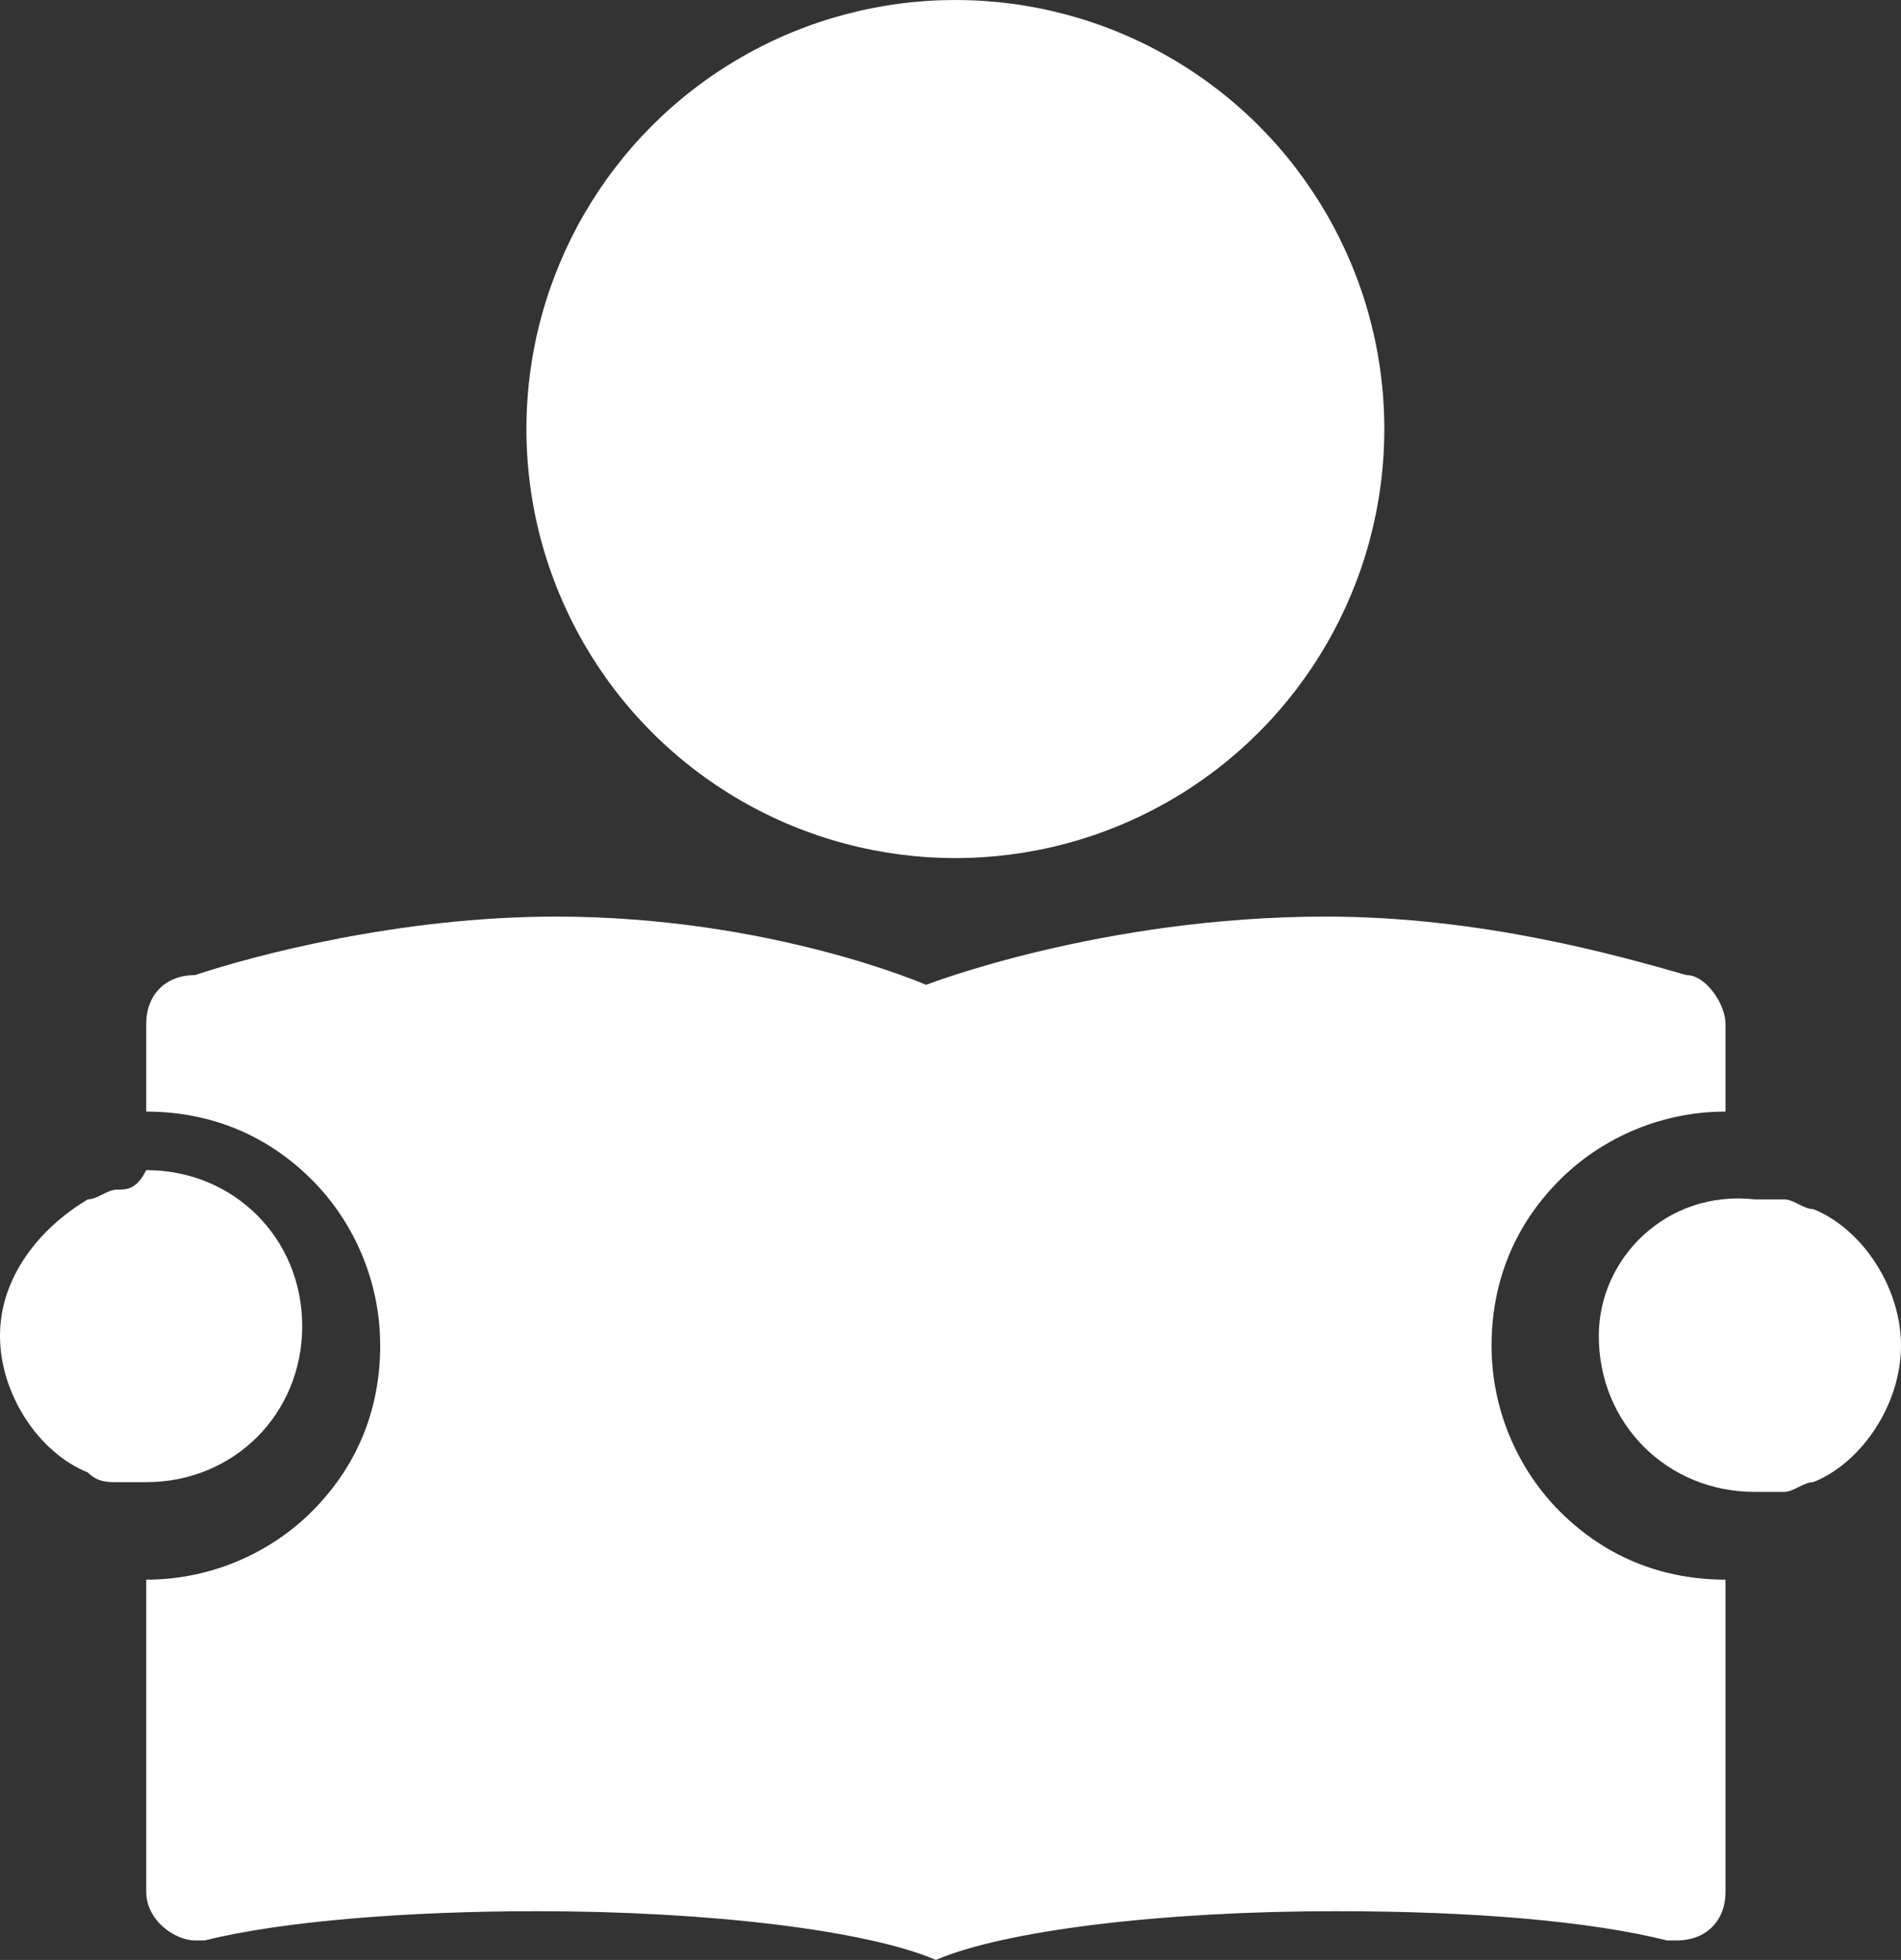 <?xml version="1.0" encoding="utf-8"?>
<!-- Generator: Adobe Illustrator 24.1.2, SVG Export Plug-In . SVG Version: 6.00 Build 0)  -->
<svg version="1.1" id="Capa_1" xmlns="http://www.w3.org/2000/svg" xmlns:xlink="http://www.w3.org/1999/xlink" x="0px" y="0px"
	 viewBox="0 0 19.5 20.1" style="enable-background:new 0 0 19.5 20.1;" xml:space="preserve">
<rect x="0" y="0" width="19.5" height="20.1" fill="#333333" stroke="none"/>
<style type="text/css">
	.st0{fill:#FFFFFF;}
</style>
<g>
	<g>
		<circle class="st0" cx="9.8" cy="4.4" r="4.4"/>
		<path class="st0" d="M1.5,10.5v0.9l0,0c0.6,0,1.2,0.2,1.7,0.7c0.4,0.4,0.7,1,0.7,1.7c0,0.6-0.2,1.2-0.7,1.7
			c-0.4,0.4-1,0.7-1.7,0.7l0,0v3.2c0,0.3,0.3,0.5,0.5,0.5h0.1c0.8-0.2,2.1-0.3,3.4-0.3c1.8,0,3.4,0.2,4.1,0.5
			c0.7-0.3,2.3-0.5,4.1-0.5c1.4,0,2.6,0.1,3.4,0.3h0.1c0.3,0,0.5-0.2,0.5-0.5v-3.2c-0.6,0-1.2-0.2-1.7-0.7c-0.4-0.4-0.7-1-0.7-1.7
			c0-0.6,0.2-1.2,0.7-1.7c0.4-0.4,1-0.7,1.7-0.7v-0.9c0-0.2-0.2-0.5-0.4-0.5c-0.7-0.2-2.1-0.6-3.7-0.6c-2.3,0-4.1,0.7-4.1,0.7
			S7.9,9.4,5.7,9.4C4.1,9.4,2.6,9.8,2,10C1.7,10,1.5,10.2,1.5,10.5z"/>
		<path class="st0" d="M1.2,12.2c-0.1,0-0.2,0.1-0.3,0.1C0.4,12.6,0,13.1,0,13.7c0,0.6,0.4,1.2,0.9,1.4c0.1,0.1,0.2,0.1,0.3,0.1
			c0.1,0,0.2,0,0.3,0l0,0c0.9,0,1.6-0.7,1.6-1.6S2.4,12,1.5,12l0,0C1.4,12.2,1.3,12.2,1.2,12.2z"/>
		<path class="st0" d="M16.4,13.7c0,0.9,0.7,1.6,1.6,1.6c0.1,0,0.2,0,0.3,0c0.1,0,0.2-0.1,0.3-0.1c0.5-0.2,0.9-0.8,0.9-1.4
			c0-0.6-0.4-1.2-0.9-1.4c-0.1,0-0.2-0.1-0.3-0.1c-0.1,0-0.2,0-0.3,0C17.1,12.2,16.4,12.9,16.4,13.7z"/>
	</g>
</g>
</svg>
